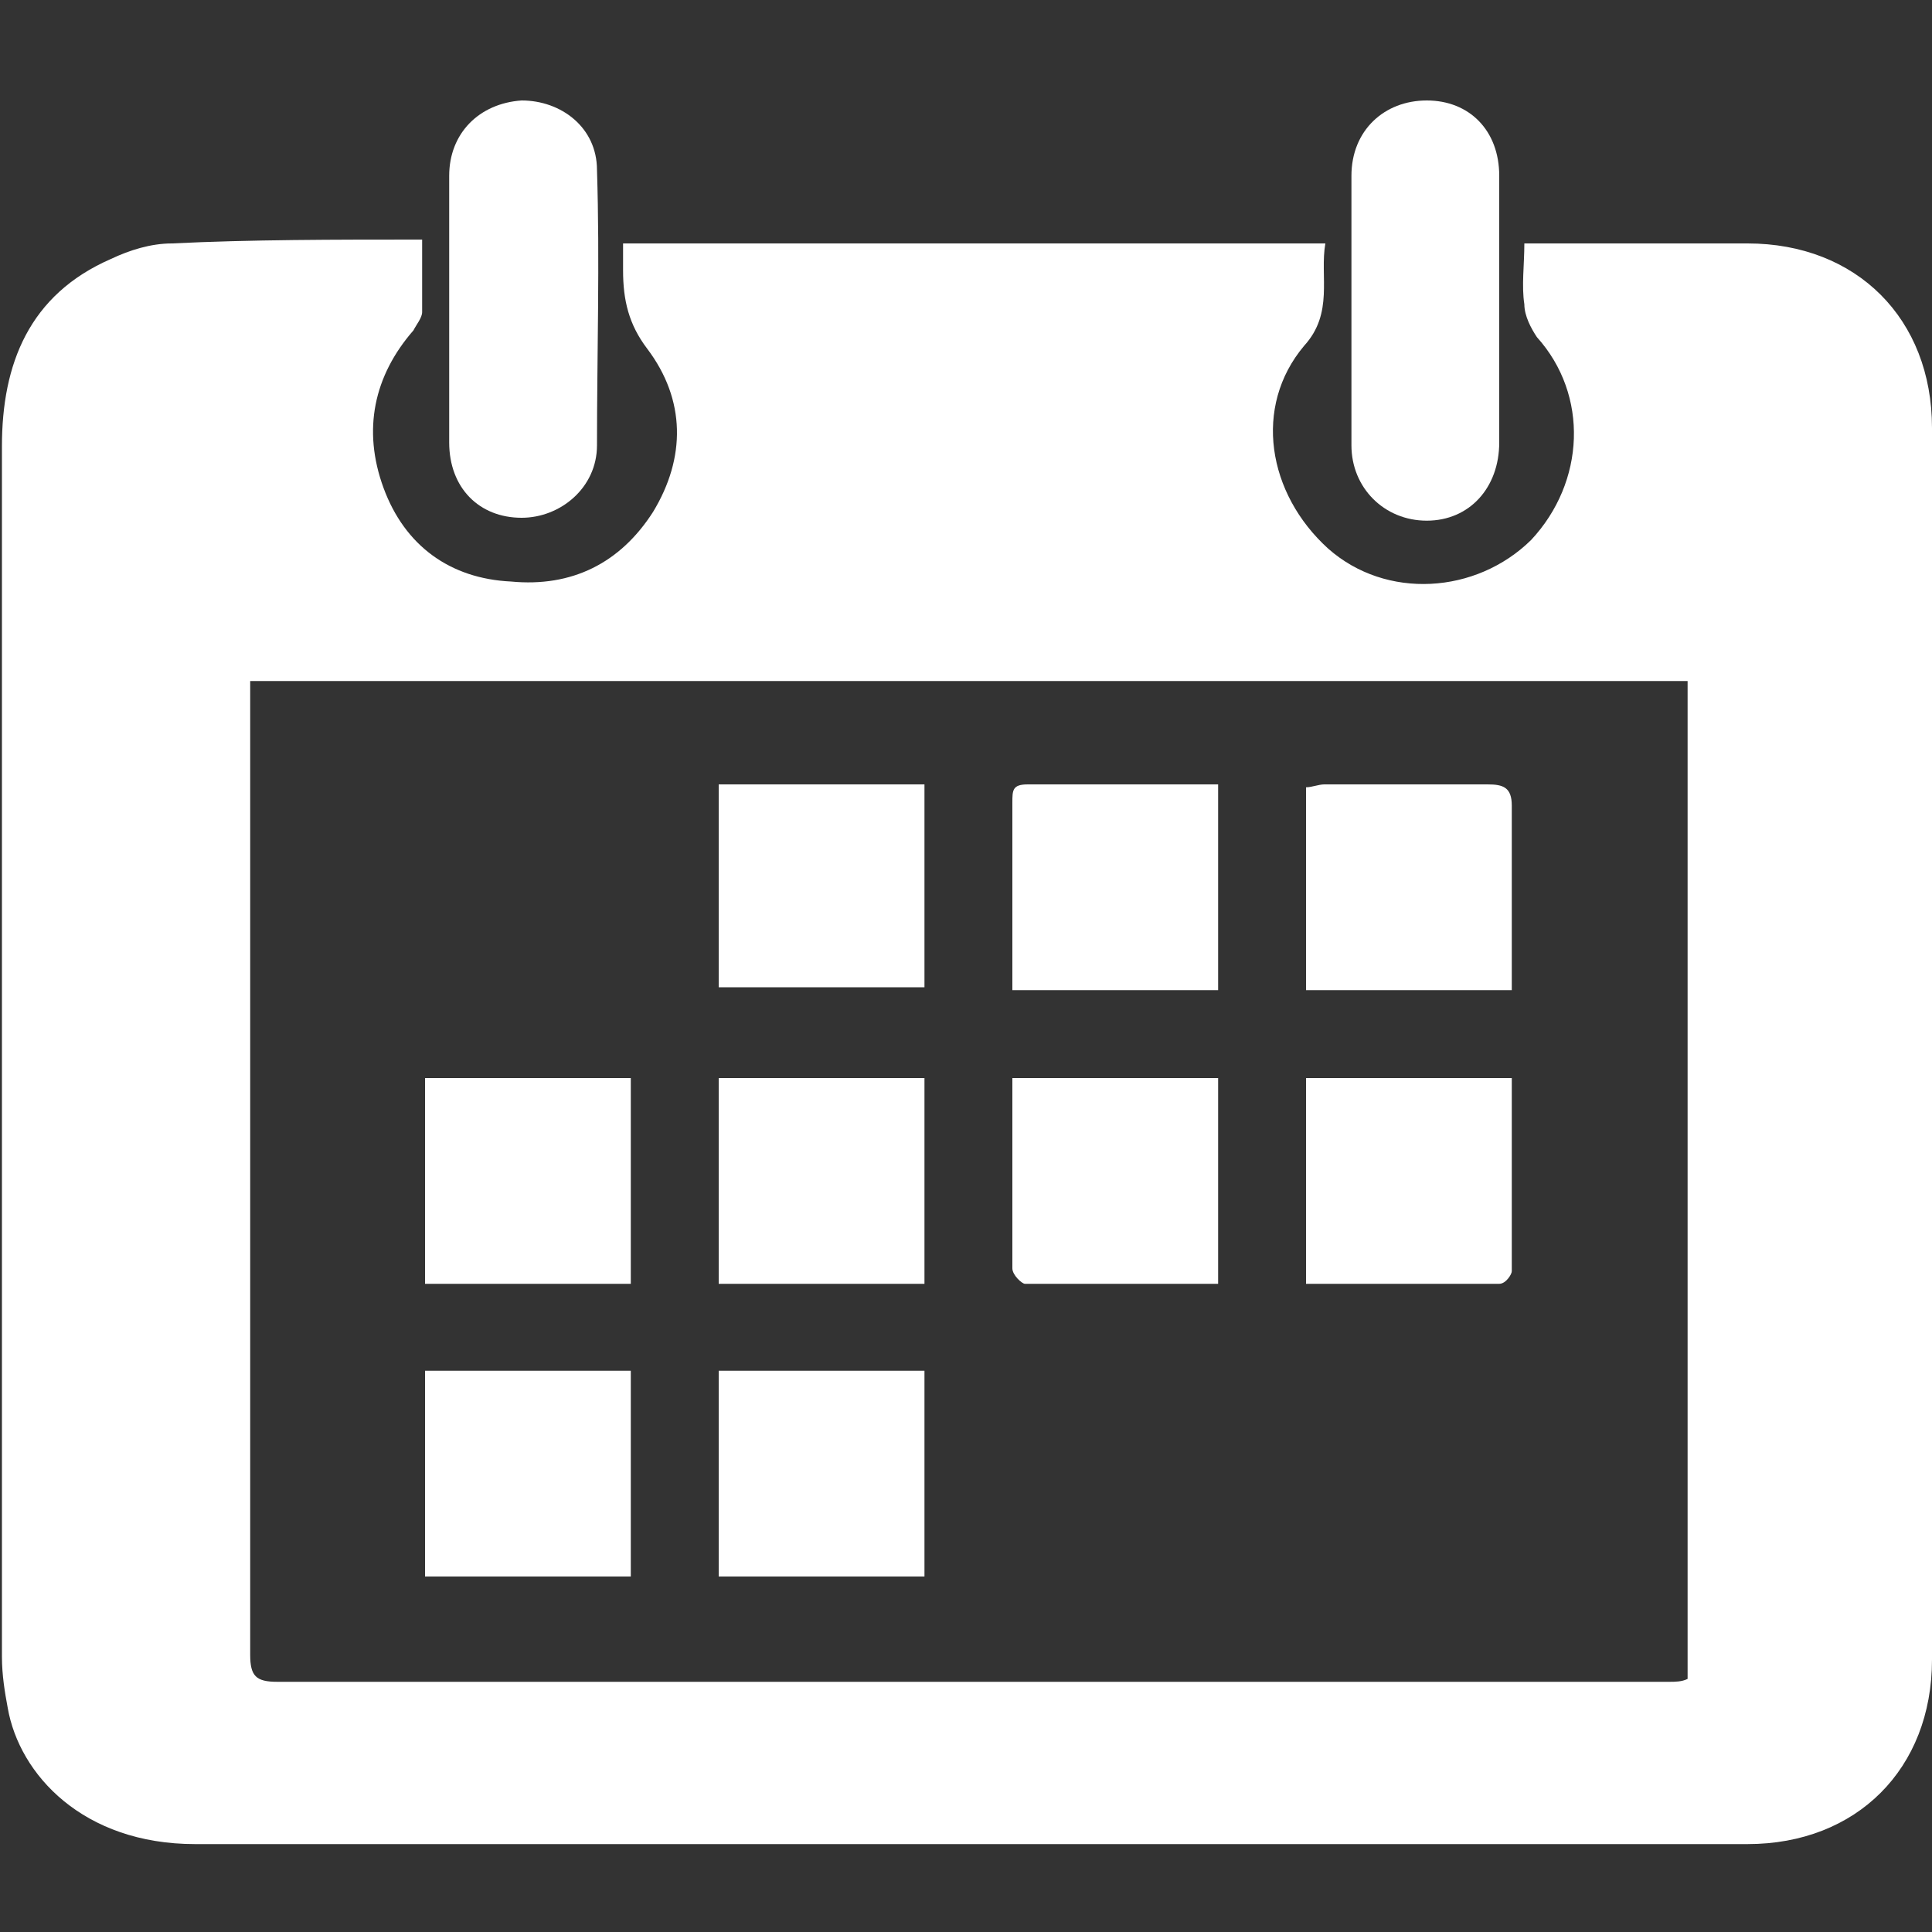 <?xml version="1.0" encoding="utf-8"?>
<!-- Generator: Adobe Illustrator 22.1.0, SVG Export Plug-In . SVG Version: 6.00 Build 0)  -->
<svg version="1.1" id="Layer_1" xmlns="http://www.w3.org/2000/svg" xmlns:xlink="http://www.w3.org/1999/xlink" x="0px" y="0px"
	 viewBox="0 0 200 200" style="enable-background:new 0 0 200 200;" xml:space="preserve">
<rect x="0" y="0" width="200" height="200" fill="#333333" stroke="none"/>
<style type="text/css">
	.st0{fill:#FFFFFF;}
</style>
<g>
	<path class="st0" d="M43.7,24.8c0,2.5,0,5,0,7.5c0,0.6-0.6,1.3-0.9,1.9c-4.1,4.7-5.3,10.3-3.1,16.3s6.9,9.4,13.2,9.7
		c6.3,0.6,11.3-1.9,14.7-7.2c3.4-5.6,3.4-11.6-0.6-16.9c-1.9-2.5-2.5-5-2.5-8.1c0-0.9,0-1.9,0-2.8c24.1,0,48.2,0,72.7,0
		c-0.6,3.4,0.9,7.2-2.2,10.6c-5.3,6.3-3.8,15.3,2.5,21c6,5.3,15.3,4.7,21-0.9c5.6-6,6-15,0.6-21c-0.6-0.9-1.3-2.2-1.3-3.4
		c-0.3-1.9,0-4.1,0-6.3c1.3,0,2.2,0,3.4,0c6.6,0,13.2,0,19.7,0c11.3,0,19.1,7.8,19.1,19.1c0,31,0,61.7,0,92.7c0,11.6,0,23.2,0,34.8
		c0,11.3-7.8,19.1-19.1,19.1c-53.6,0-107.1,0-160.7,0c-11.6,0-18.2-7.2-19.4-14.1c-0.3-1.6-0.6-3.4-0.6-5.3c0-41.7,0-83.6,0-125.3
		c0-8.5,2.8-15.7,11.3-19.4c1.9-0.9,4.1-1.6,6.3-1.6C25.9,24.8,34.6,24.8,43.7,24.8z M25.9,70.5c0,0.9,0,1.9,0,2.8
		c0,32.6,0,65.5,0,98c0,2.2,0.6,2.8,2.8,2.8c47.9,0,96.1,0,144.1,0c0.6,0,1.3,0,1.9-0.3c0-34.4,0-68.9,0-103.3
		C124.8,70.5,75.4,70.5,25.9,70.5z"/>
	<path class="st0" d="M139.9,32c0-4.4,0-9.1,0-13.8s3.4-7.8,7.8-7.8c4.4,0,7.5,3.1,7.5,7.8c0,9.1,0,18.5,0,27.6
		c0,4.7-3.1,8.1-7.5,8.1c-4.4,0-7.8-3.4-7.8-7.8C139.9,41.1,139.9,36.7,139.9,32z"/>
	<path class="st0" d="M46.5,32c0-4.7,0-9.1,0-13.8c0-4.4,3.1-7.5,7.5-7.8c4.1,0,7.8,2.8,7.8,7.2c0.3,9.4,0,19.1,0,28.5
		c0,4.4-3.8,7.5-7.8,7.5c-4.4,0-7.5-3.1-7.5-7.8S46.5,36.7,46.5,32z"/>
	<path class="st0" d="M74.4,111.6c7.2,0,14.1,0,21.3,0c0,6.9,0,14.1,0,21.3c-6.9,0-14.1,0-21.3,0C74.4,125.7,74.4,118.8,74.4,111.6z
		"/>
	<path class="st0" d="M65.3,163.2c-7.2,0-14.1,0-21.3,0c0-7.2,0-14.1,0-21.3c6.9,0,14.1,0,21.3,0C65.3,148.8,65.3,155.7,65.3,163.2z
		"/>
	<path class="st0" d="M95.7,141.9c0,7.2,0,14.1,0,21.3c-7.2,0-14.1,0-21.3,0c0-6.9,0-14.1,0-21.3C81.6,141.9,88.5,141.9,95.7,141.9z
		"/>
	<path class="st0" d="M44,132.9c0-7.2,0-14.1,0-21.3c7.2,0,14.1,0,21.3,0c0,7.2,0,14.1,0,21.3C58.4,132.9,51.2,132.9,44,132.9z"/>
	<path class="st0" d="M126.1,132.9c-6.9,0-13.5,0-20,0c-0.3,0-1.3-0.9-1.3-1.6c0-6.6,0-13.2,0-19.7c7.2,0,14.1,0,21.3,0
		C126.1,118.8,126.1,125.7,126.1,132.9z"/>
	<path class="st0" d="M156.5,111.6c0,6.9,0,13.5,0,20c0,0.3-0.6,1.3-1.3,1.3c-6.6,0-13.5,0-20,0c0-7.2,0-14.1,0-21.3
		C142.1,111.6,149.3,111.6,156.5,111.6z"/>
	<path class="st0" d="M95.7,81.2c0,7.2,0,14.1,0,21c-7.2,0-14.1,0-21.3,0c0-6.9,0-13.8,0-21C81.6,81.2,88.5,81.2,95.7,81.2z"/>
	<path class="st0" d="M126.1,81.2c0,7.2,0,14.1,0,21.3c-7.2,0-14.1,0-21.3,0c0-1.6,0-3.1,0-4.7c0-5,0-9.7,0-14.7
		c0-1.3,0-1.9,1.6-1.9C112.6,81.2,119.2,81.2,126.1,81.2z"/>
	<path class="st0" d="M156.5,102.5c-7.2,0-14.1,0-21.3,0c0-6.9,0-14.1,0-21c0.6,0,1.3-0.3,1.9-0.3c5.6,0,11.3,0,16.9,0
		c1.6,0,2.5,0.3,2.5,2.2C156.5,89.7,156.5,95.9,156.5,102.5z"/>
</g>
</svg>
